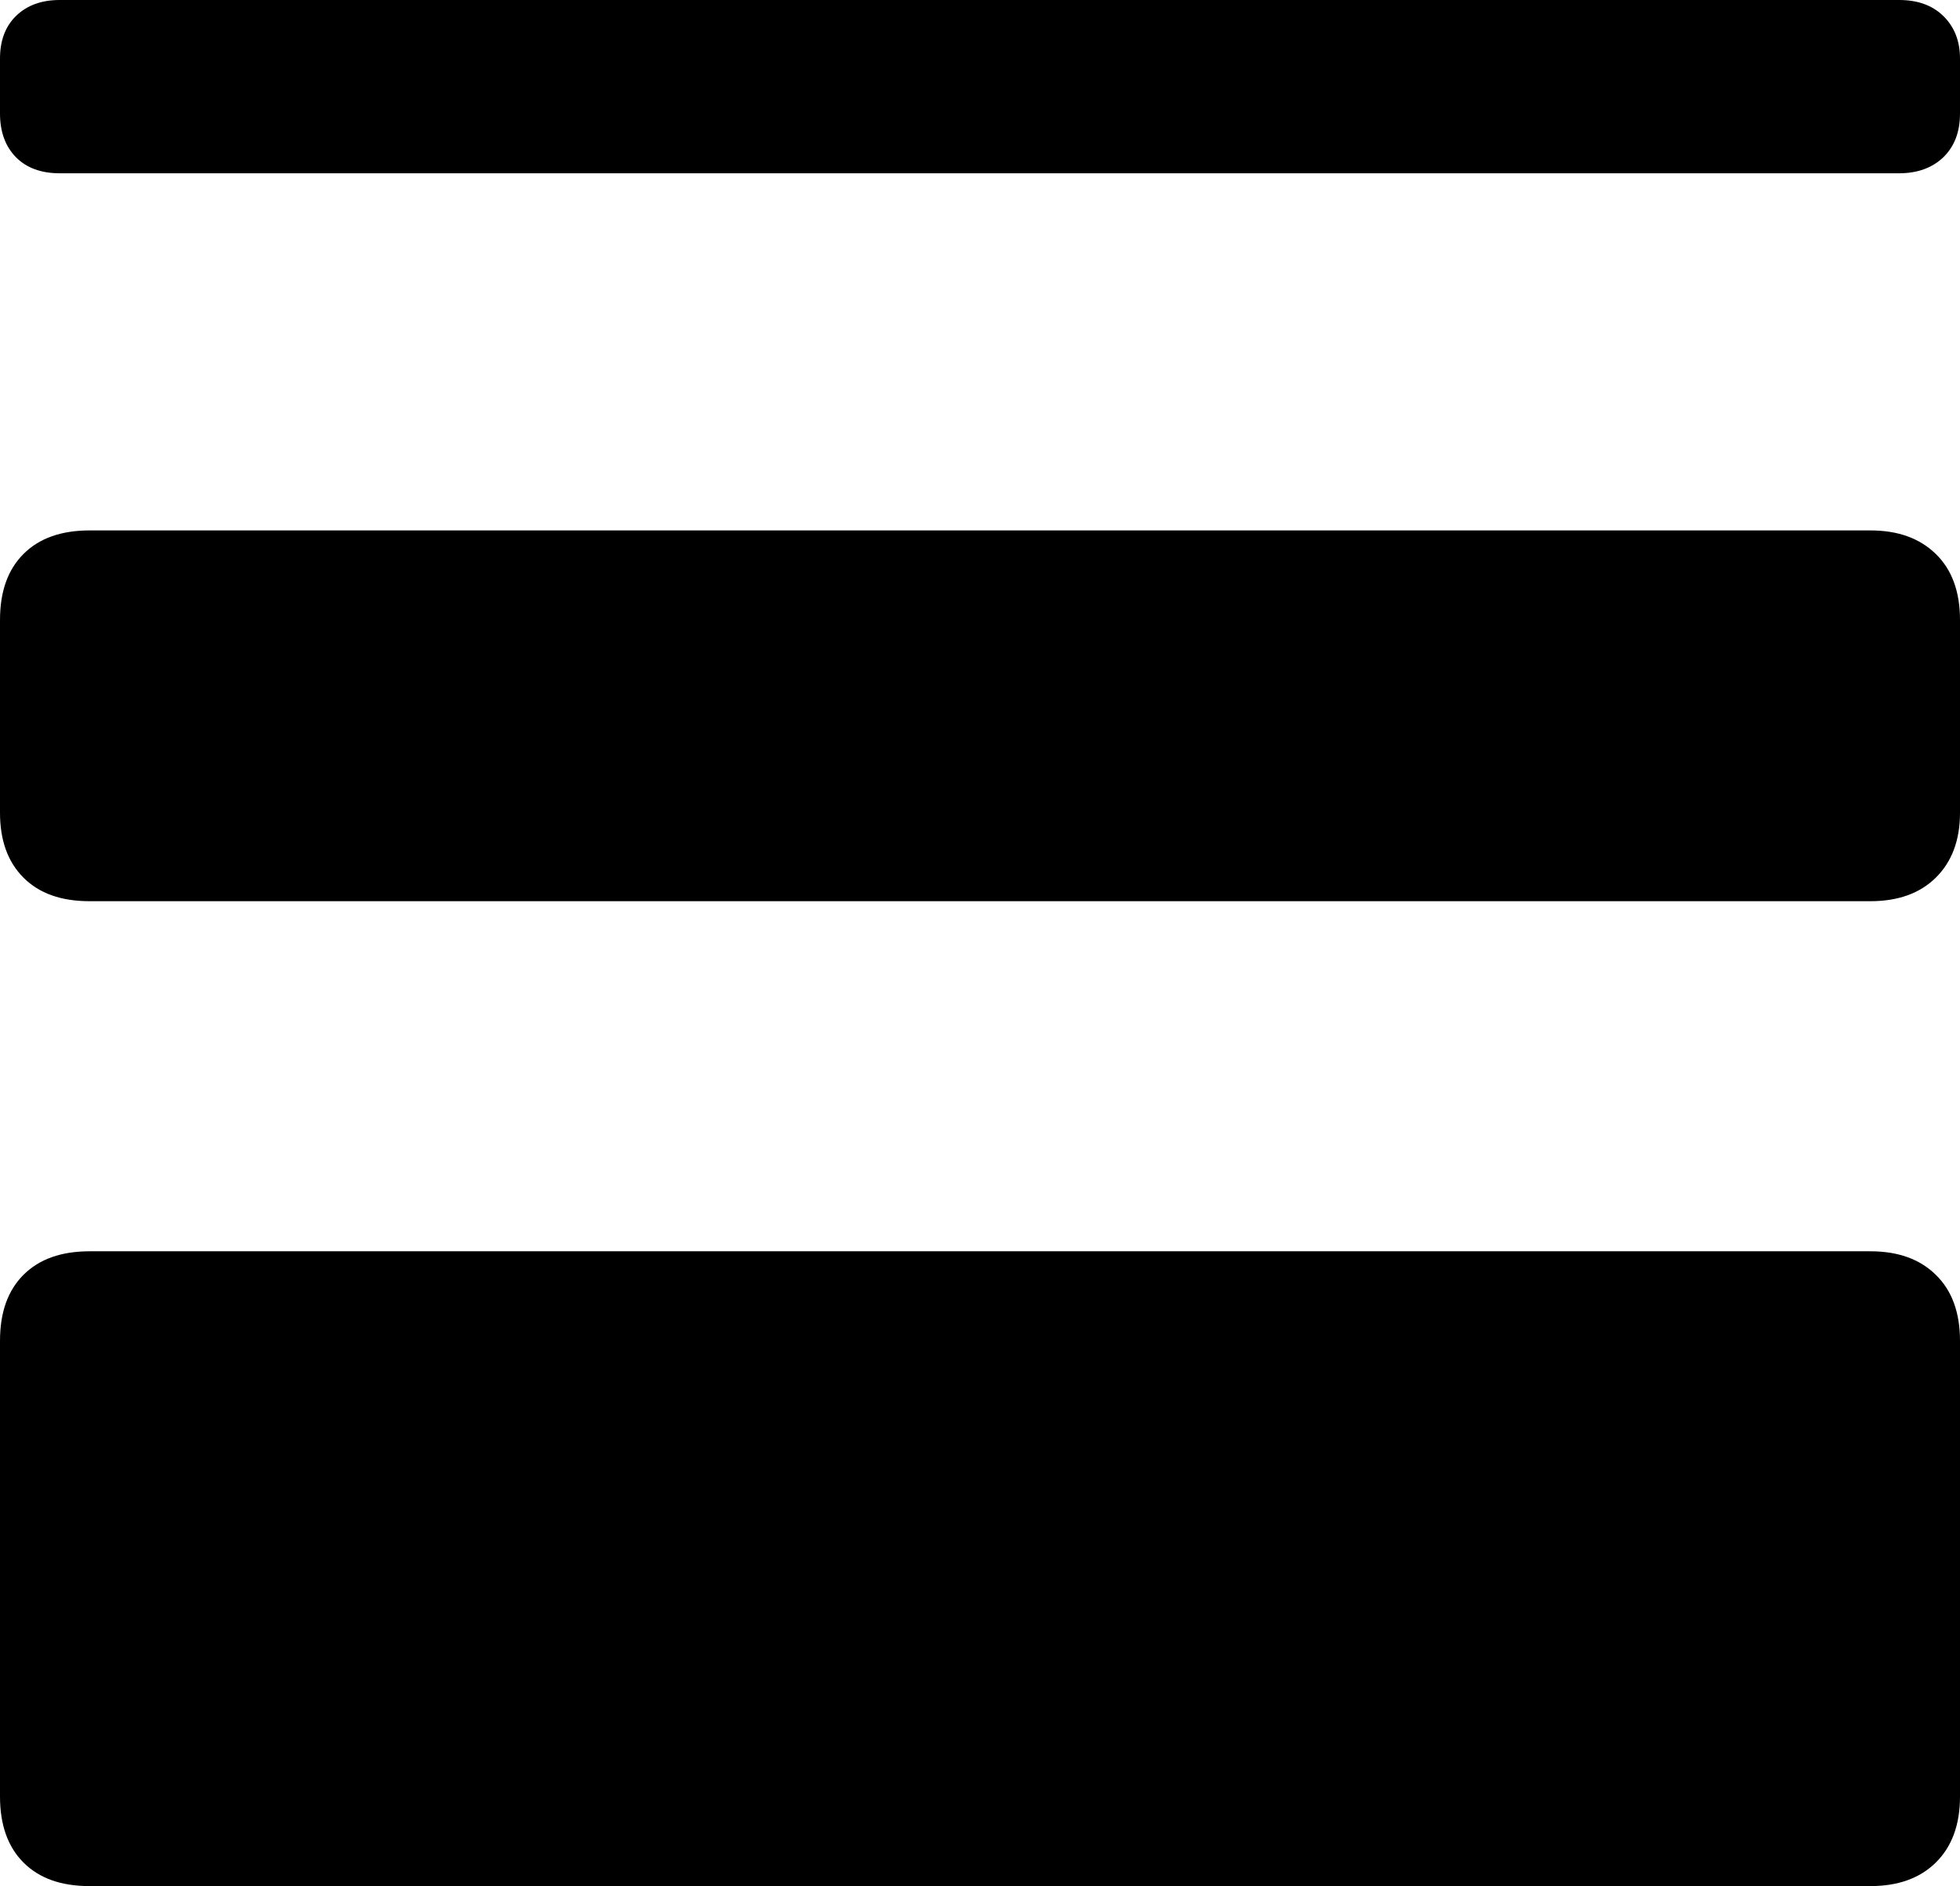 <?xml version="1.0" encoding="utf-8"?>
<!-- Generator: Adobe Illustrator 25.2.1, SVG Export Plug-In . SVG Version: 6.00 Build 0)  -->
<svg version="1.1" id="Layer_1" xmlns="http://www.w3.org/2000/svg" xmlns:xlink="http://www.w3.org/1999/xlink" x="0px" y="0px"
	 viewBox="0 0 83.35 80.22" style="enable-background:new 0 0 83.35 80.22;" xml:space="preserve">
<g id="Symbols">
	<g id="Regular-M" transform="matrix(1 0 0 1 1395.72 1126)">
		<path d="M-1393.18-1118.63h78.22c0.78,0,1.41-0.23,1.88-0.68c0.47-0.46,0.71-1.07,0.71-1.86v-2.34c0-0.75-0.24-1.35-0.71-1.81
			s-1.1-0.68-1.88-0.68h-78.22c-0.78,0-1.4,0.23-1.86,0.68s-0.68,1.06-0.68,1.81v2.34c0,0.78,0.23,1.4,0.68,1.86
			C-1394.58-1118.85-1393.96-1118.63-1393.18-1118.63z M-1391.91-1087.67h75.73c1.17,0,2.1-0.33,2.78-1
			c0.68-0.67,1.03-1.59,1.03-2.76v-8.2c0-1.2-0.34-2.14-1.03-2.81s-1.61-1-2.78-1h-75.73c-1.2,0-2.14,0.33-2.81,1
			c-0.67,0.67-1,1.6-1,2.81v8.2c0,1.17,0.33,2.09,1,2.76C-1394.05-1088-1393.12-1087.67-1391.91-1087.67z M-1391.91-1045.78h75.73
			c1.17,0,2.1-0.33,2.78-1c0.68-0.67,1.03-1.6,1.03-2.81v-19.38c0-1.2-0.34-2.14-1.03-2.81c-0.68-0.67-1.61-1-2.78-1h-75.73
			c-1.2,0-2.14,0.33-2.81,1c-0.67,0.67-1,1.6-1,2.81v19.38c0,1.2,0.33,2.14,1,2.81
			C-1394.05-1046.11-1393.12-1045.78-1391.91-1045.78z"/>
	</g>
</g>
</svg>
